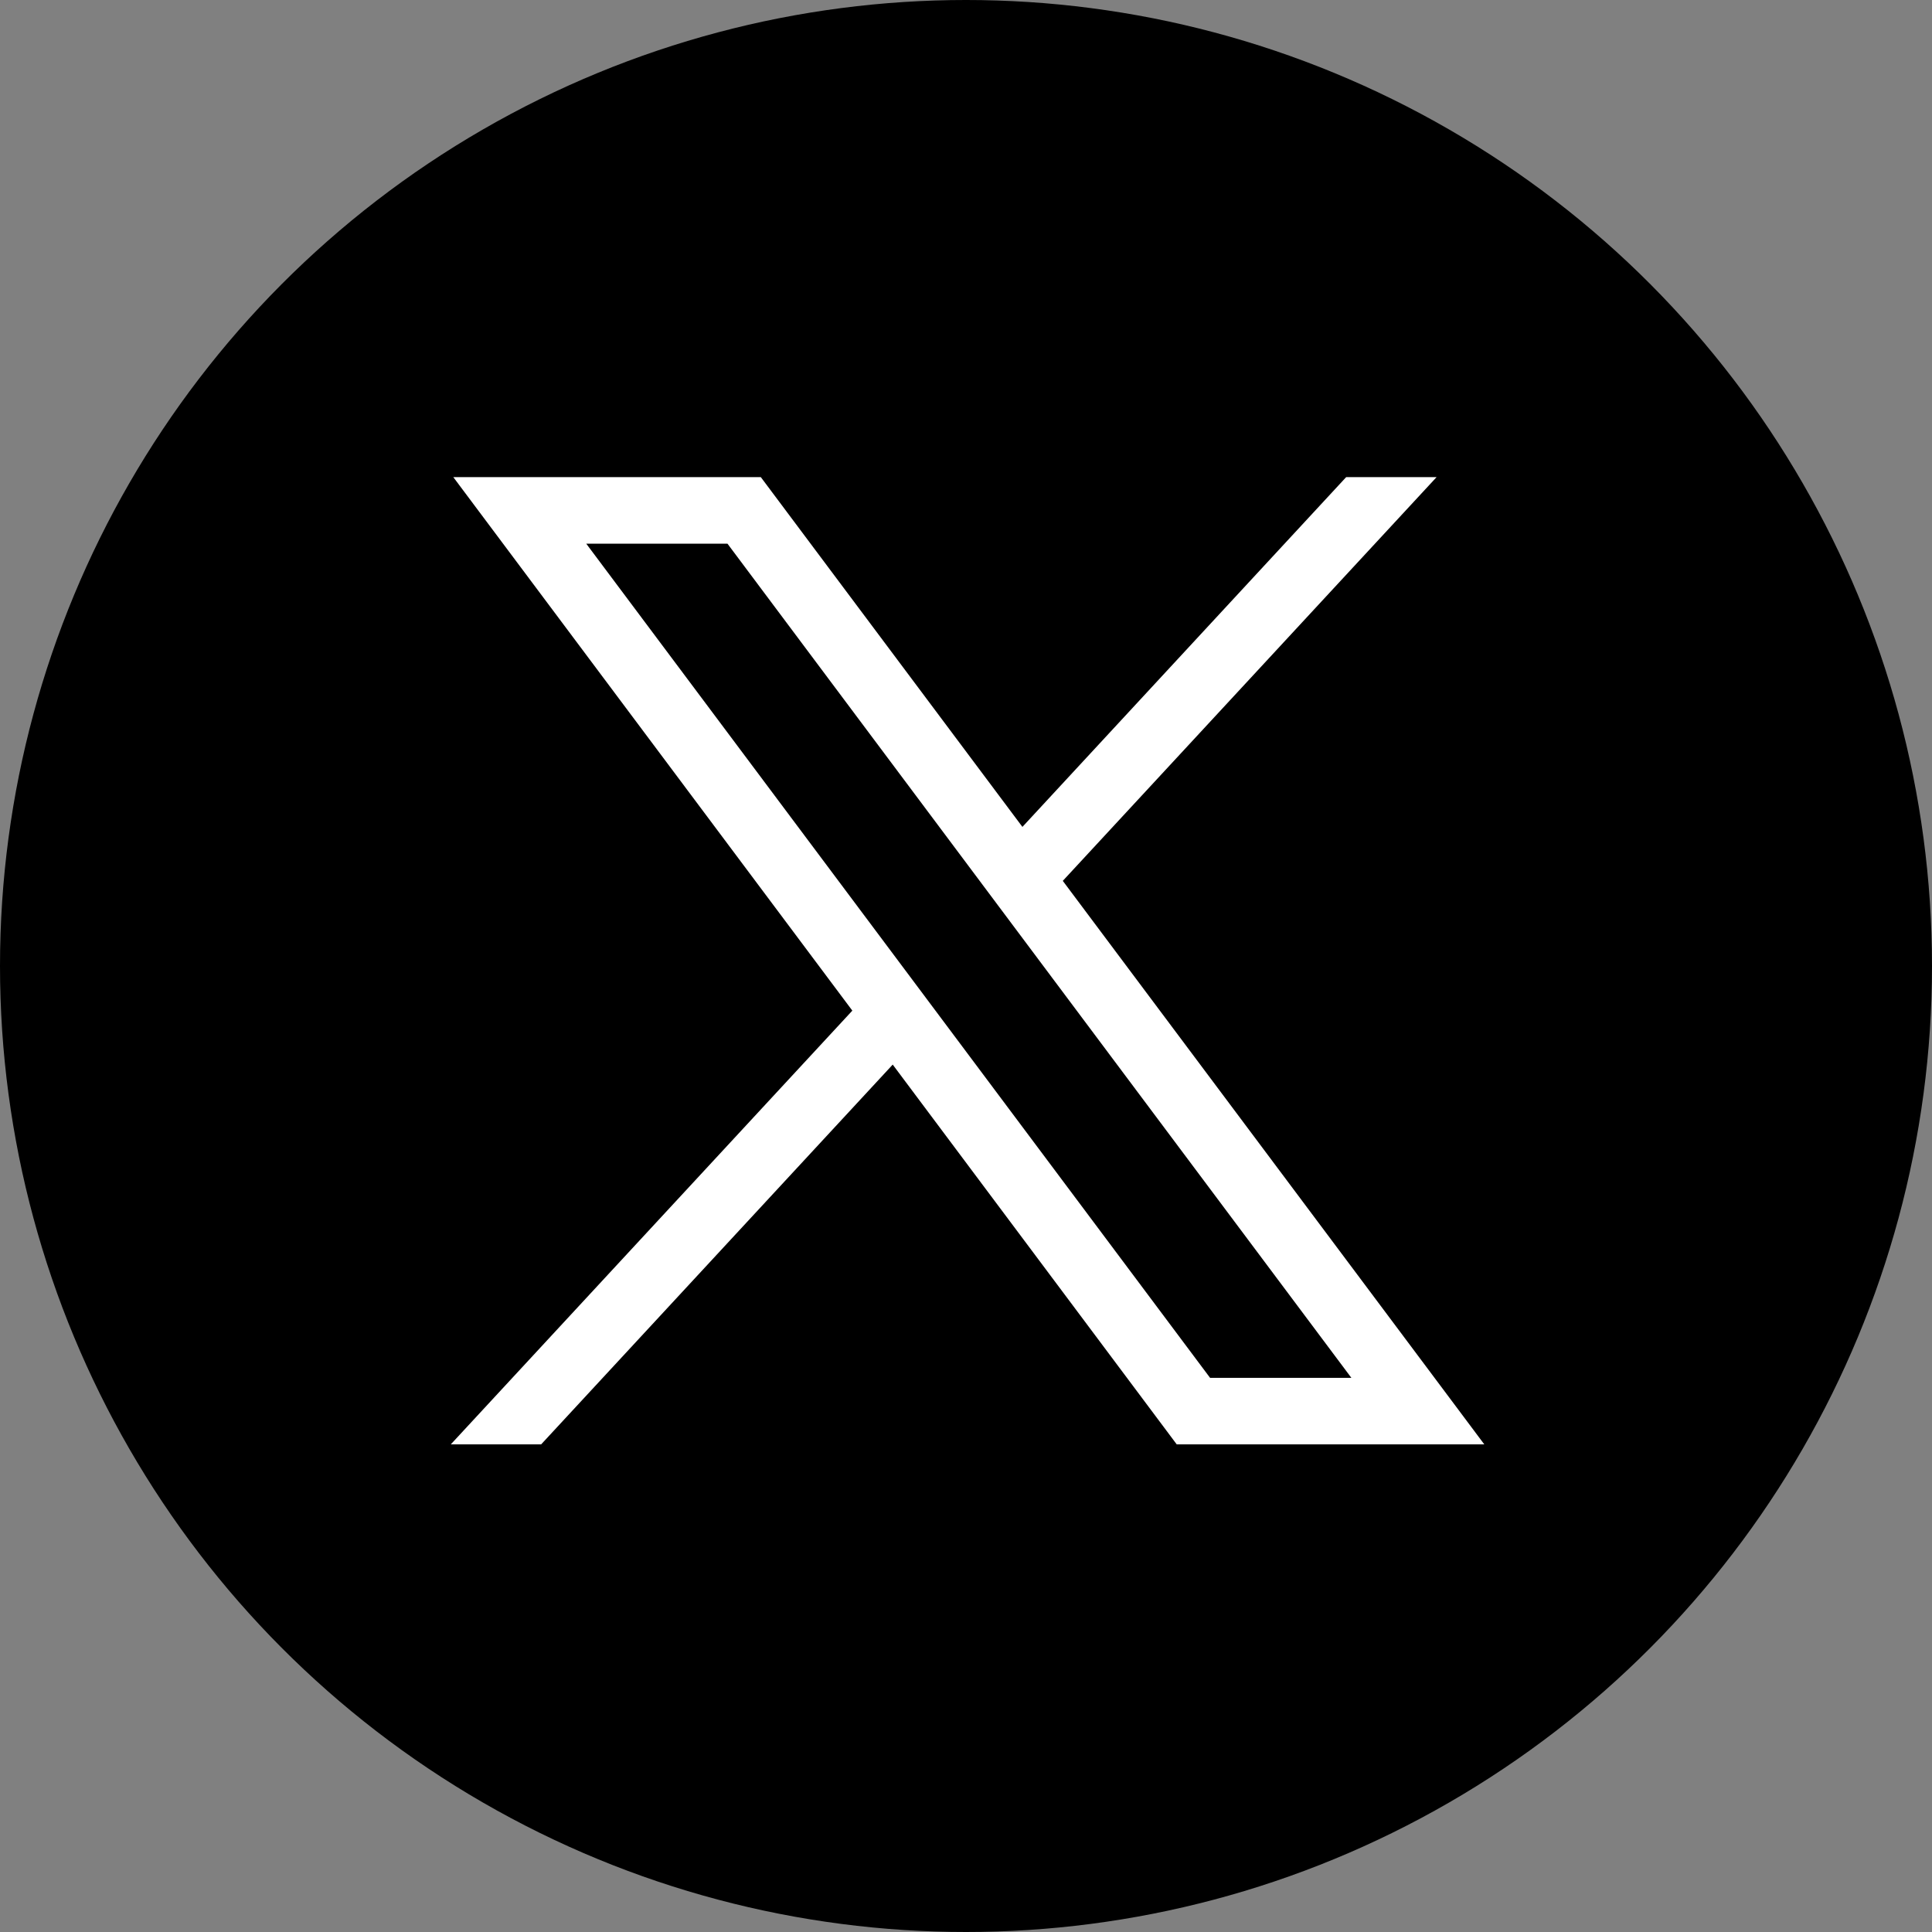 <svg width="30" height="30" viewBox="0 0 30 30" fill="none" xmlns="http://www.w3.org/2000/svg">
<rect x="0" y="0" width="30" height="30" fill="#808080" stroke="none"/>
<circle cx="15" cy="15" r="15" fill="black"/>
<path d="M7.039 7.409L13.235 15.693L7 22.428H8.403L13.862 16.531L18.272 22.428H23.048L16.503 13.678L22.307 7.409H20.903L15.876 12.84L11.814 7.409H7.039ZM9.103 8.442H11.296L20.984 21.395H18.79L9.103 8.442Z" fill="white"/>
</svg>
